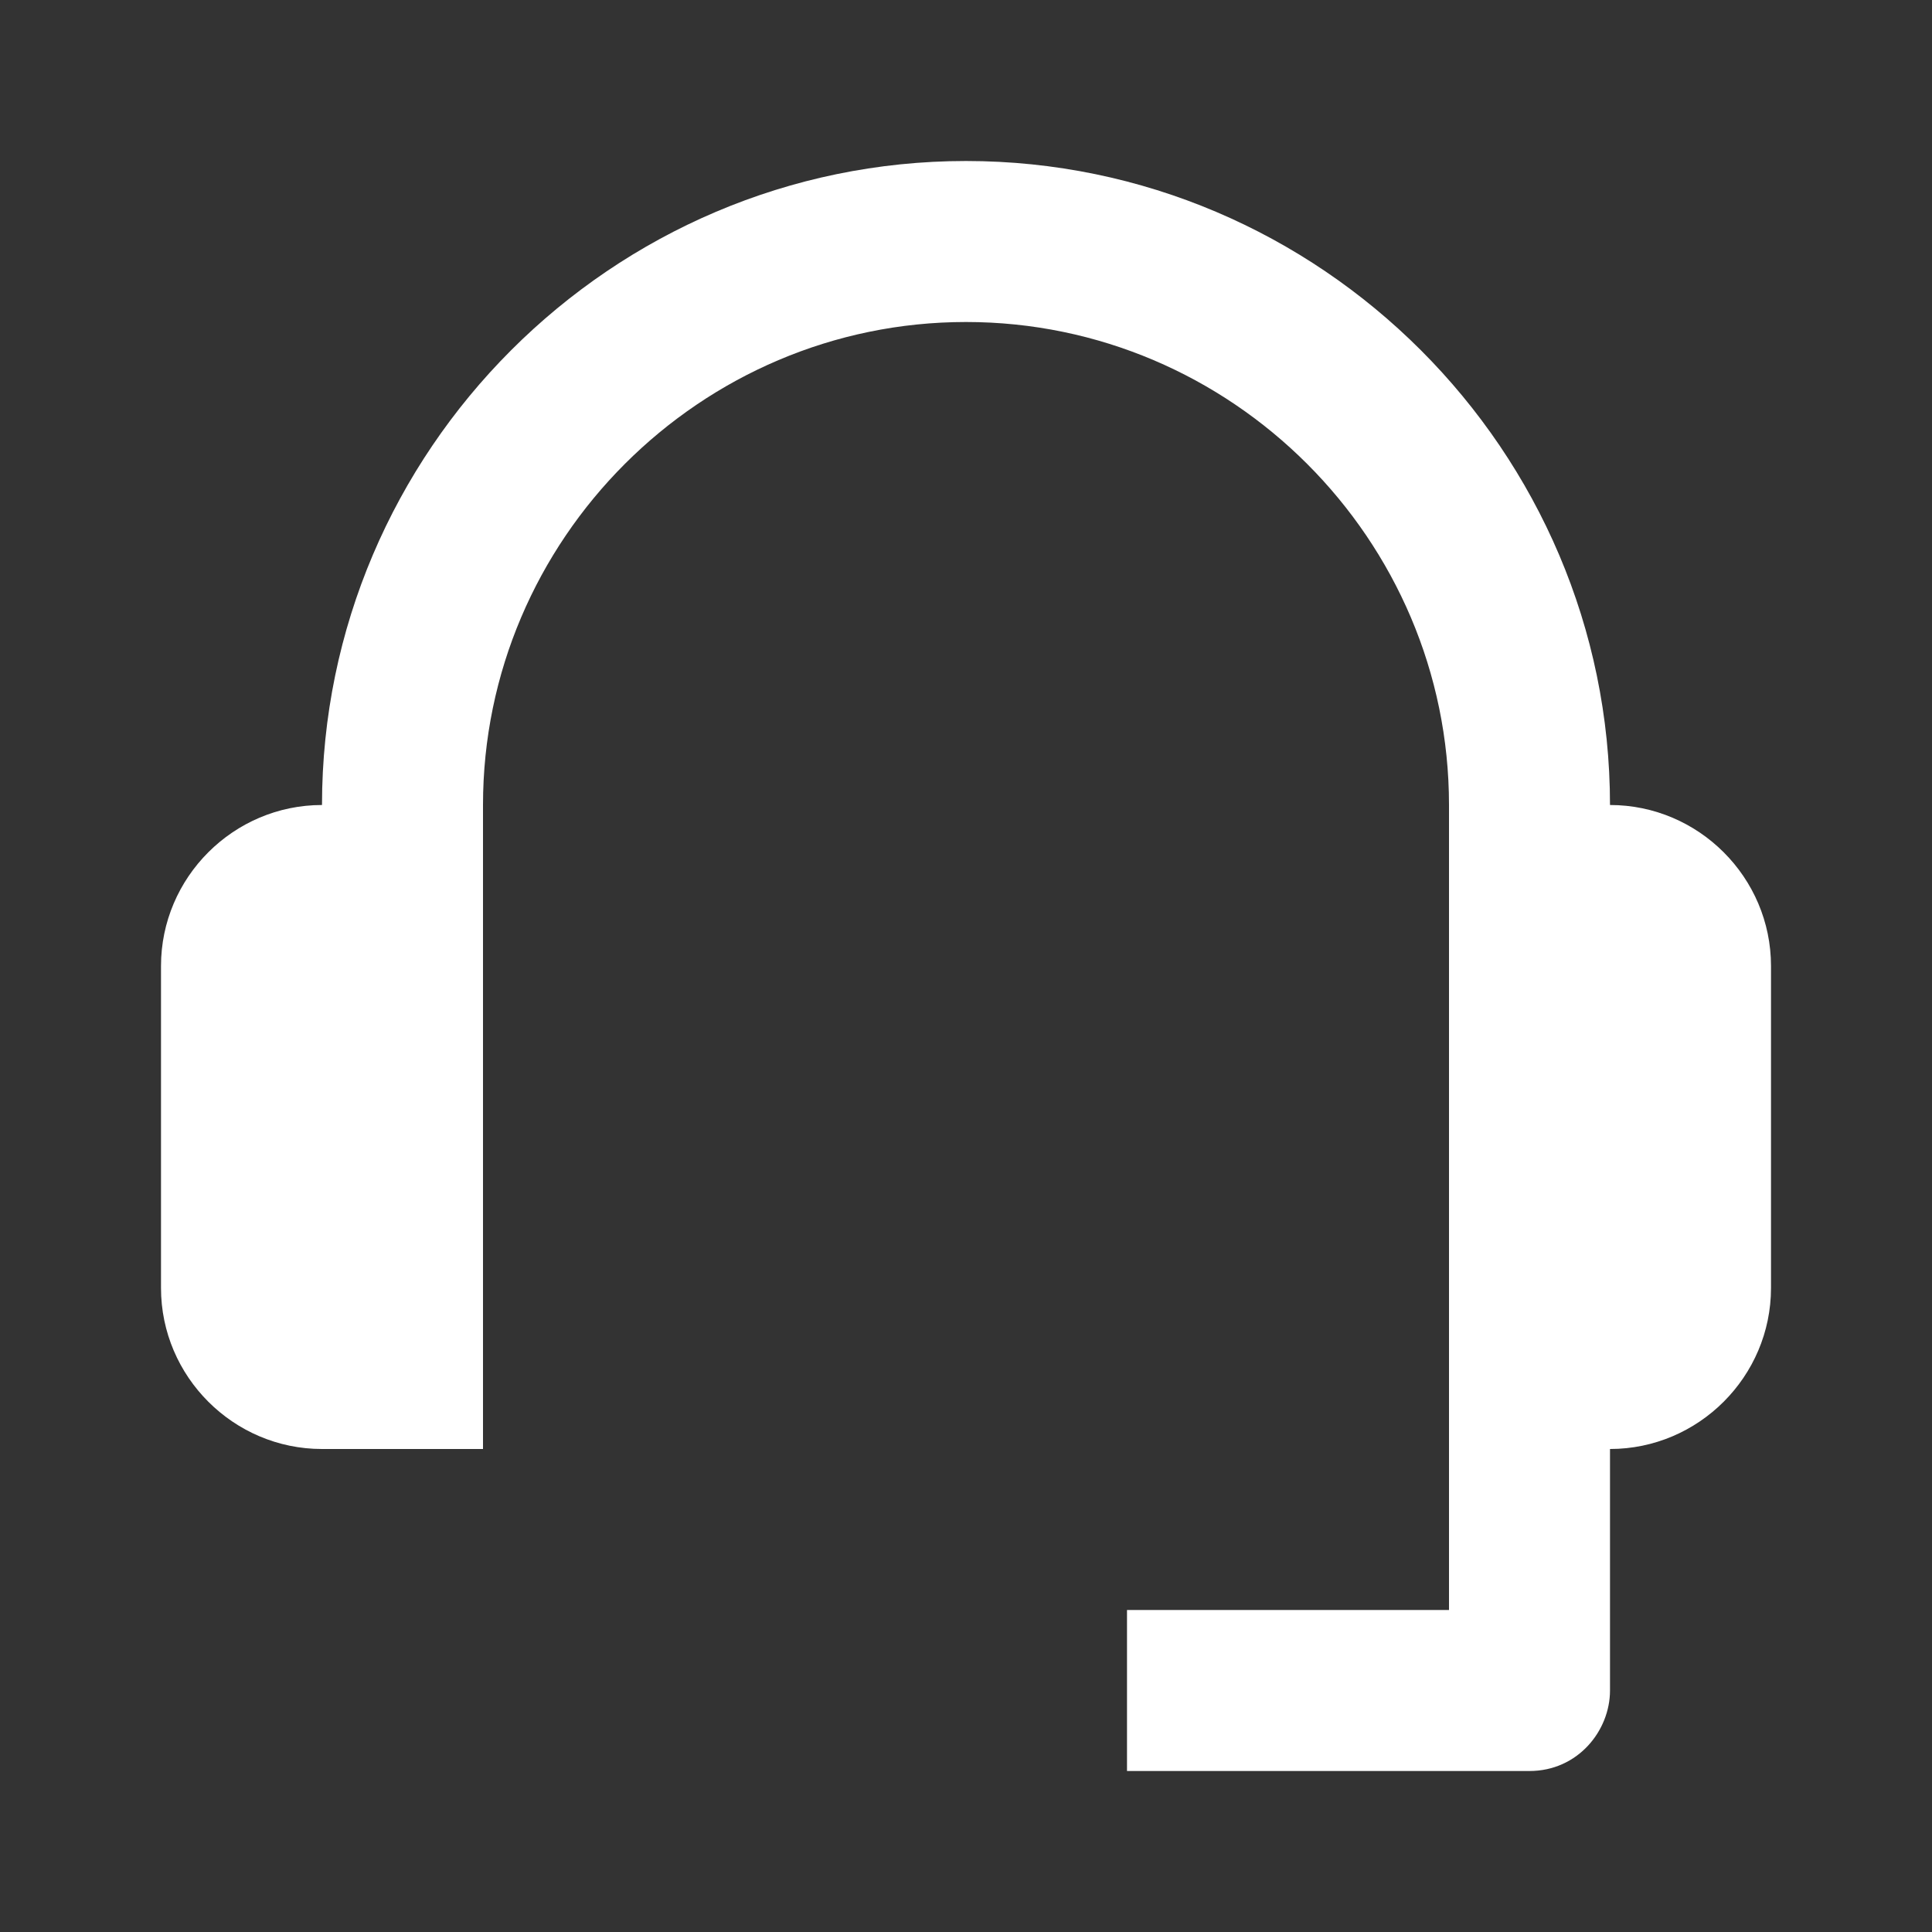 <svg height='100px' width='100px'  fill="#ffffff" xmlns="http://www.w3.org/2000/svg" xmlns:xlink="http://www.w3.org/1999/xlink" version="1.1" x="0px" y="0px" viewBox="0 0 24 24" enable-background="new 0 0 24 24" xml:space="preserve"><rect x="0" y="0" width="24" height="24" fill="#333333" stroke="none"/><g><path fill="#ffffff" d="M22,12v4c0,1.1-0.9,2-2,2v3c0,0.5-0.4,1-1,1h-5v-2h4V10c0-3.3-2.7-6-6-6s-6,2.7-6,6v8H4c-1.1,0-2-0.9-2-2   v-4c0-1.1,0.9-2,2-2c0-4.4,3.6-8,8-8c4.4,0,8,3.6,8,8C21.1,10,22,10.9,22,12z"></path></g></svg>